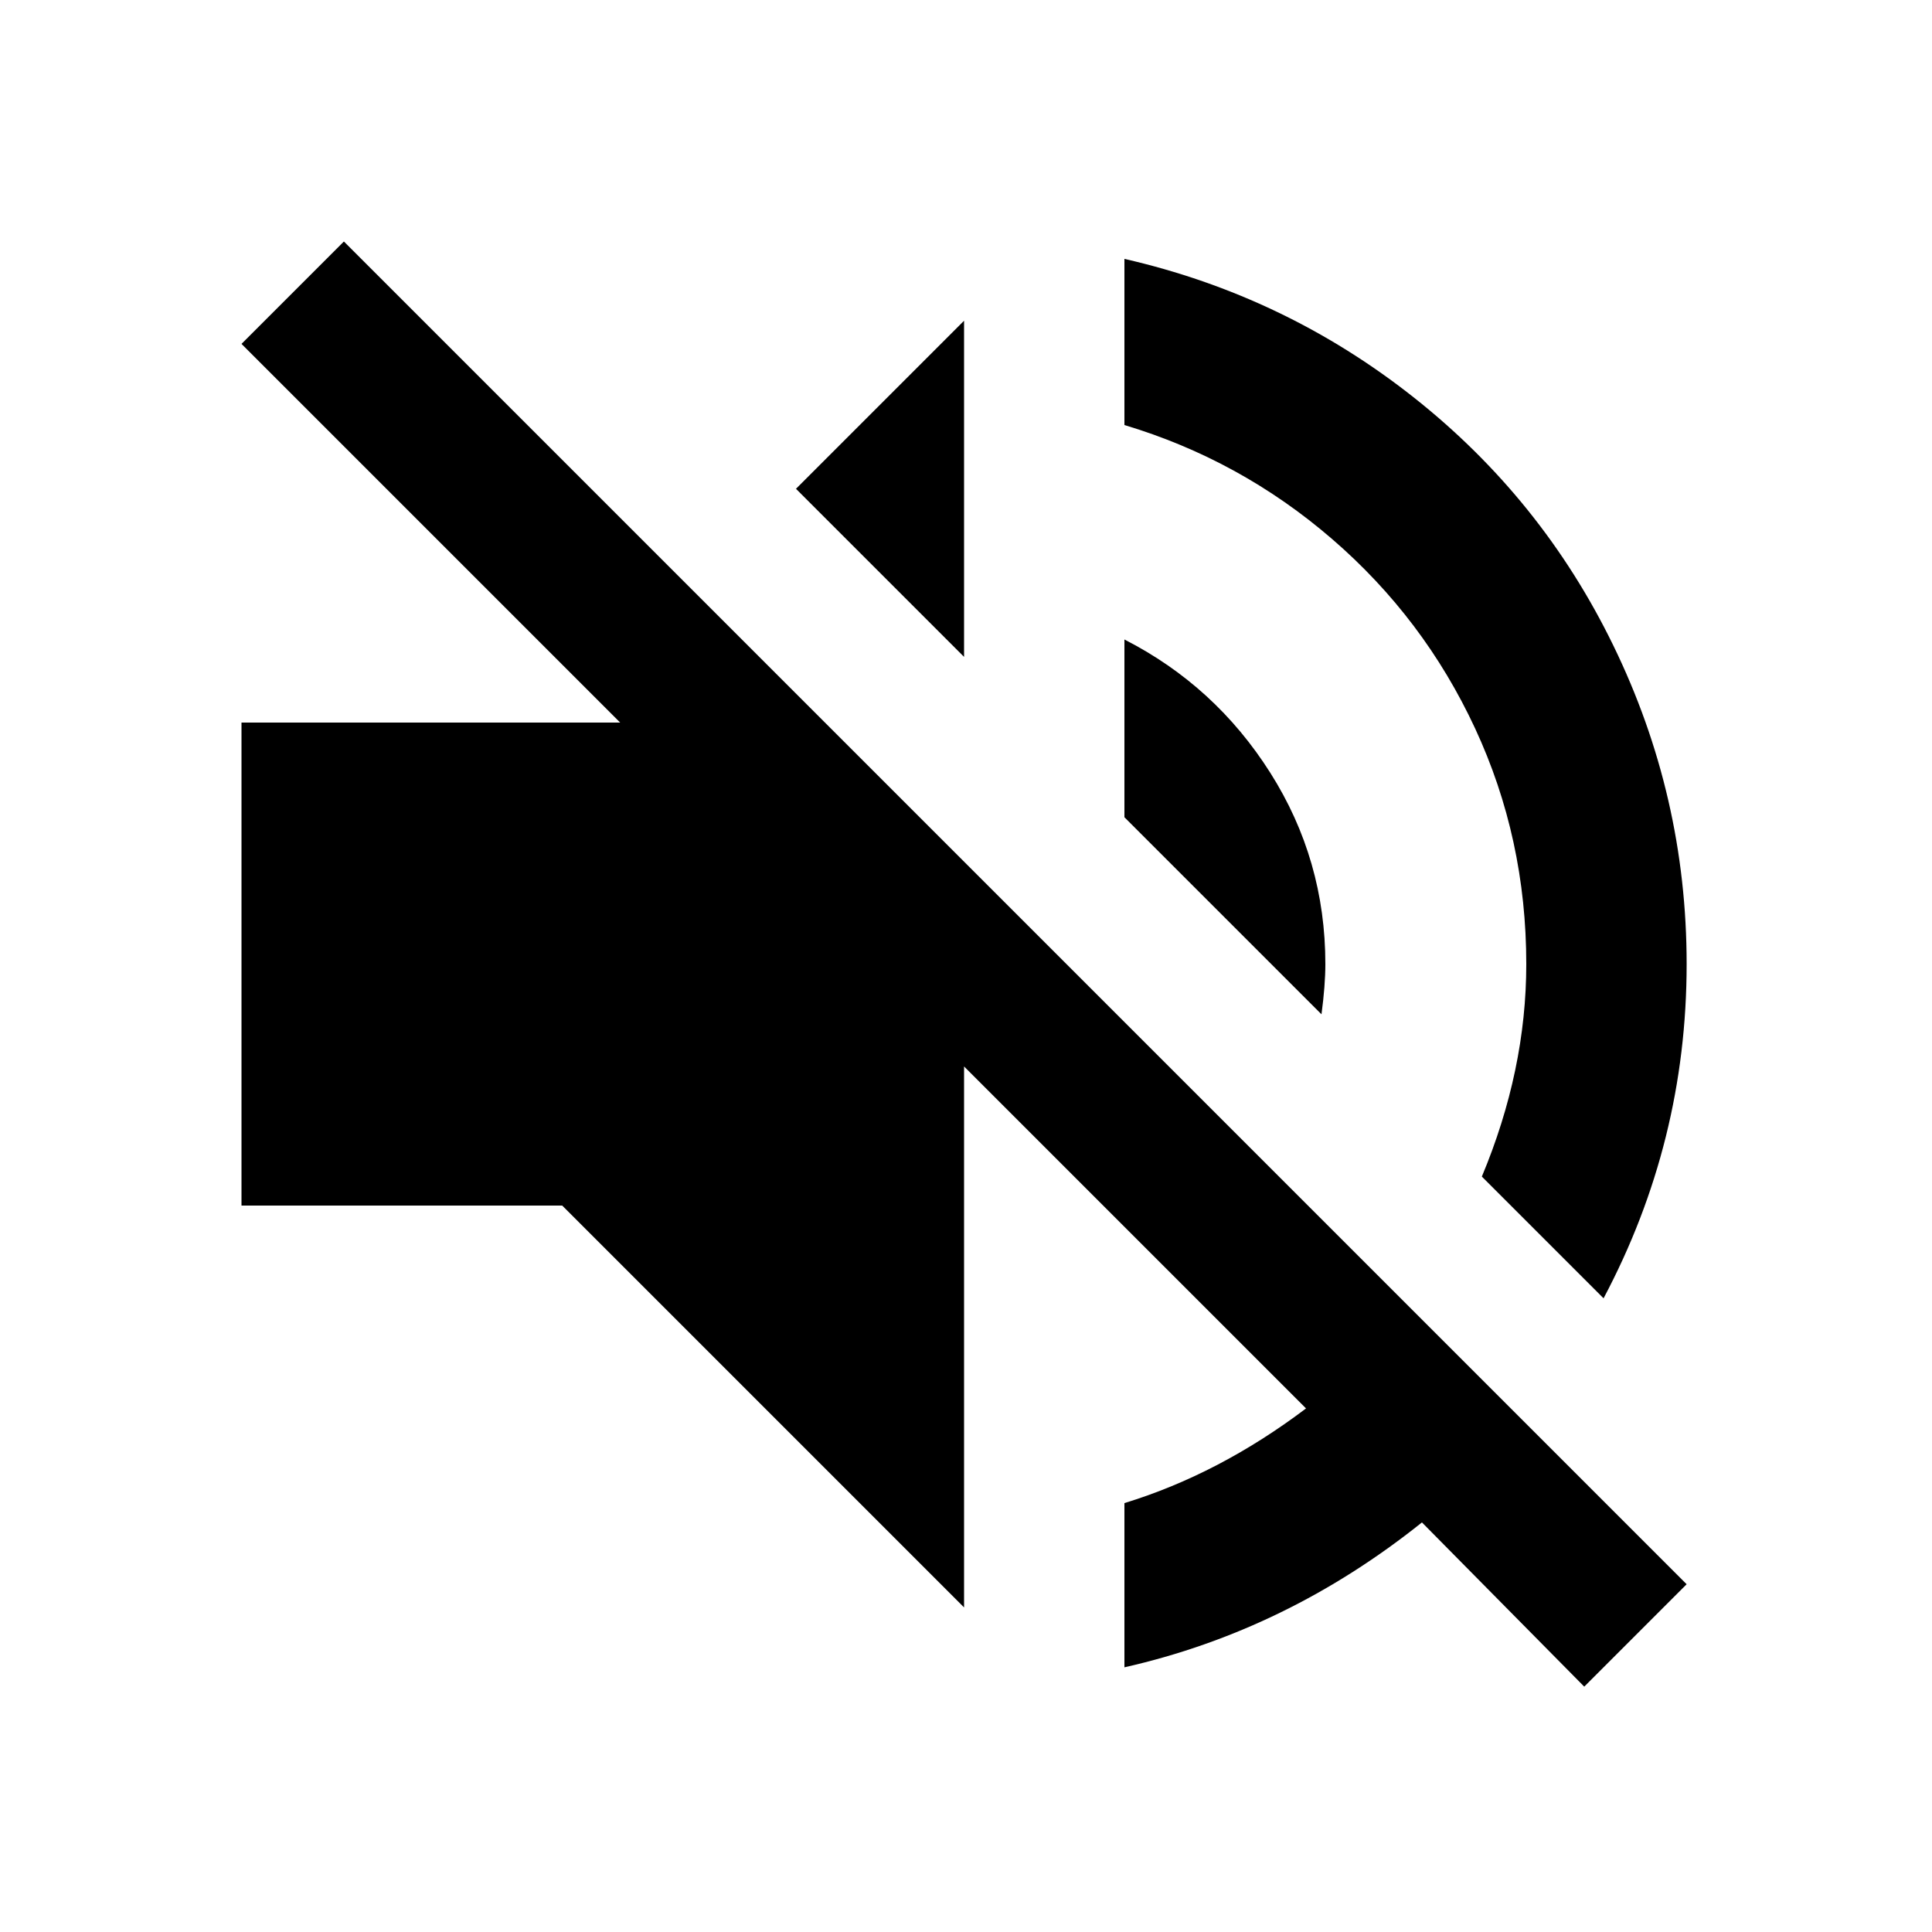 <?xml version="1.0" encoding="utf-8"?><!-- Uploaded to: SVG Repo, www.svgrepo.com, Generator: SVG Repo Mixer Tools -->
<svg fill="#000000" width="800px" height="800px" viewBox="0 0 1000 1000" xmlns="http://www.w3.org/2000/svg"><path d="M686 499q0-54-28.5-99T582 331v92l102 102q2-15 2-26zm104 0q0 55-23 110l63 63q43-81 43-173 0-87-38-165-37-76-103.5-128.5T582 134v86q60 18 107.5 59t74 98T790 499zM178 125l-53 53 196 196H125v250h166l208 208V552l177 177q-45 34-94 49v85q84-19 154-75l84 85 53-53zm321 41l-87 87 87 87V166z"/></svg>